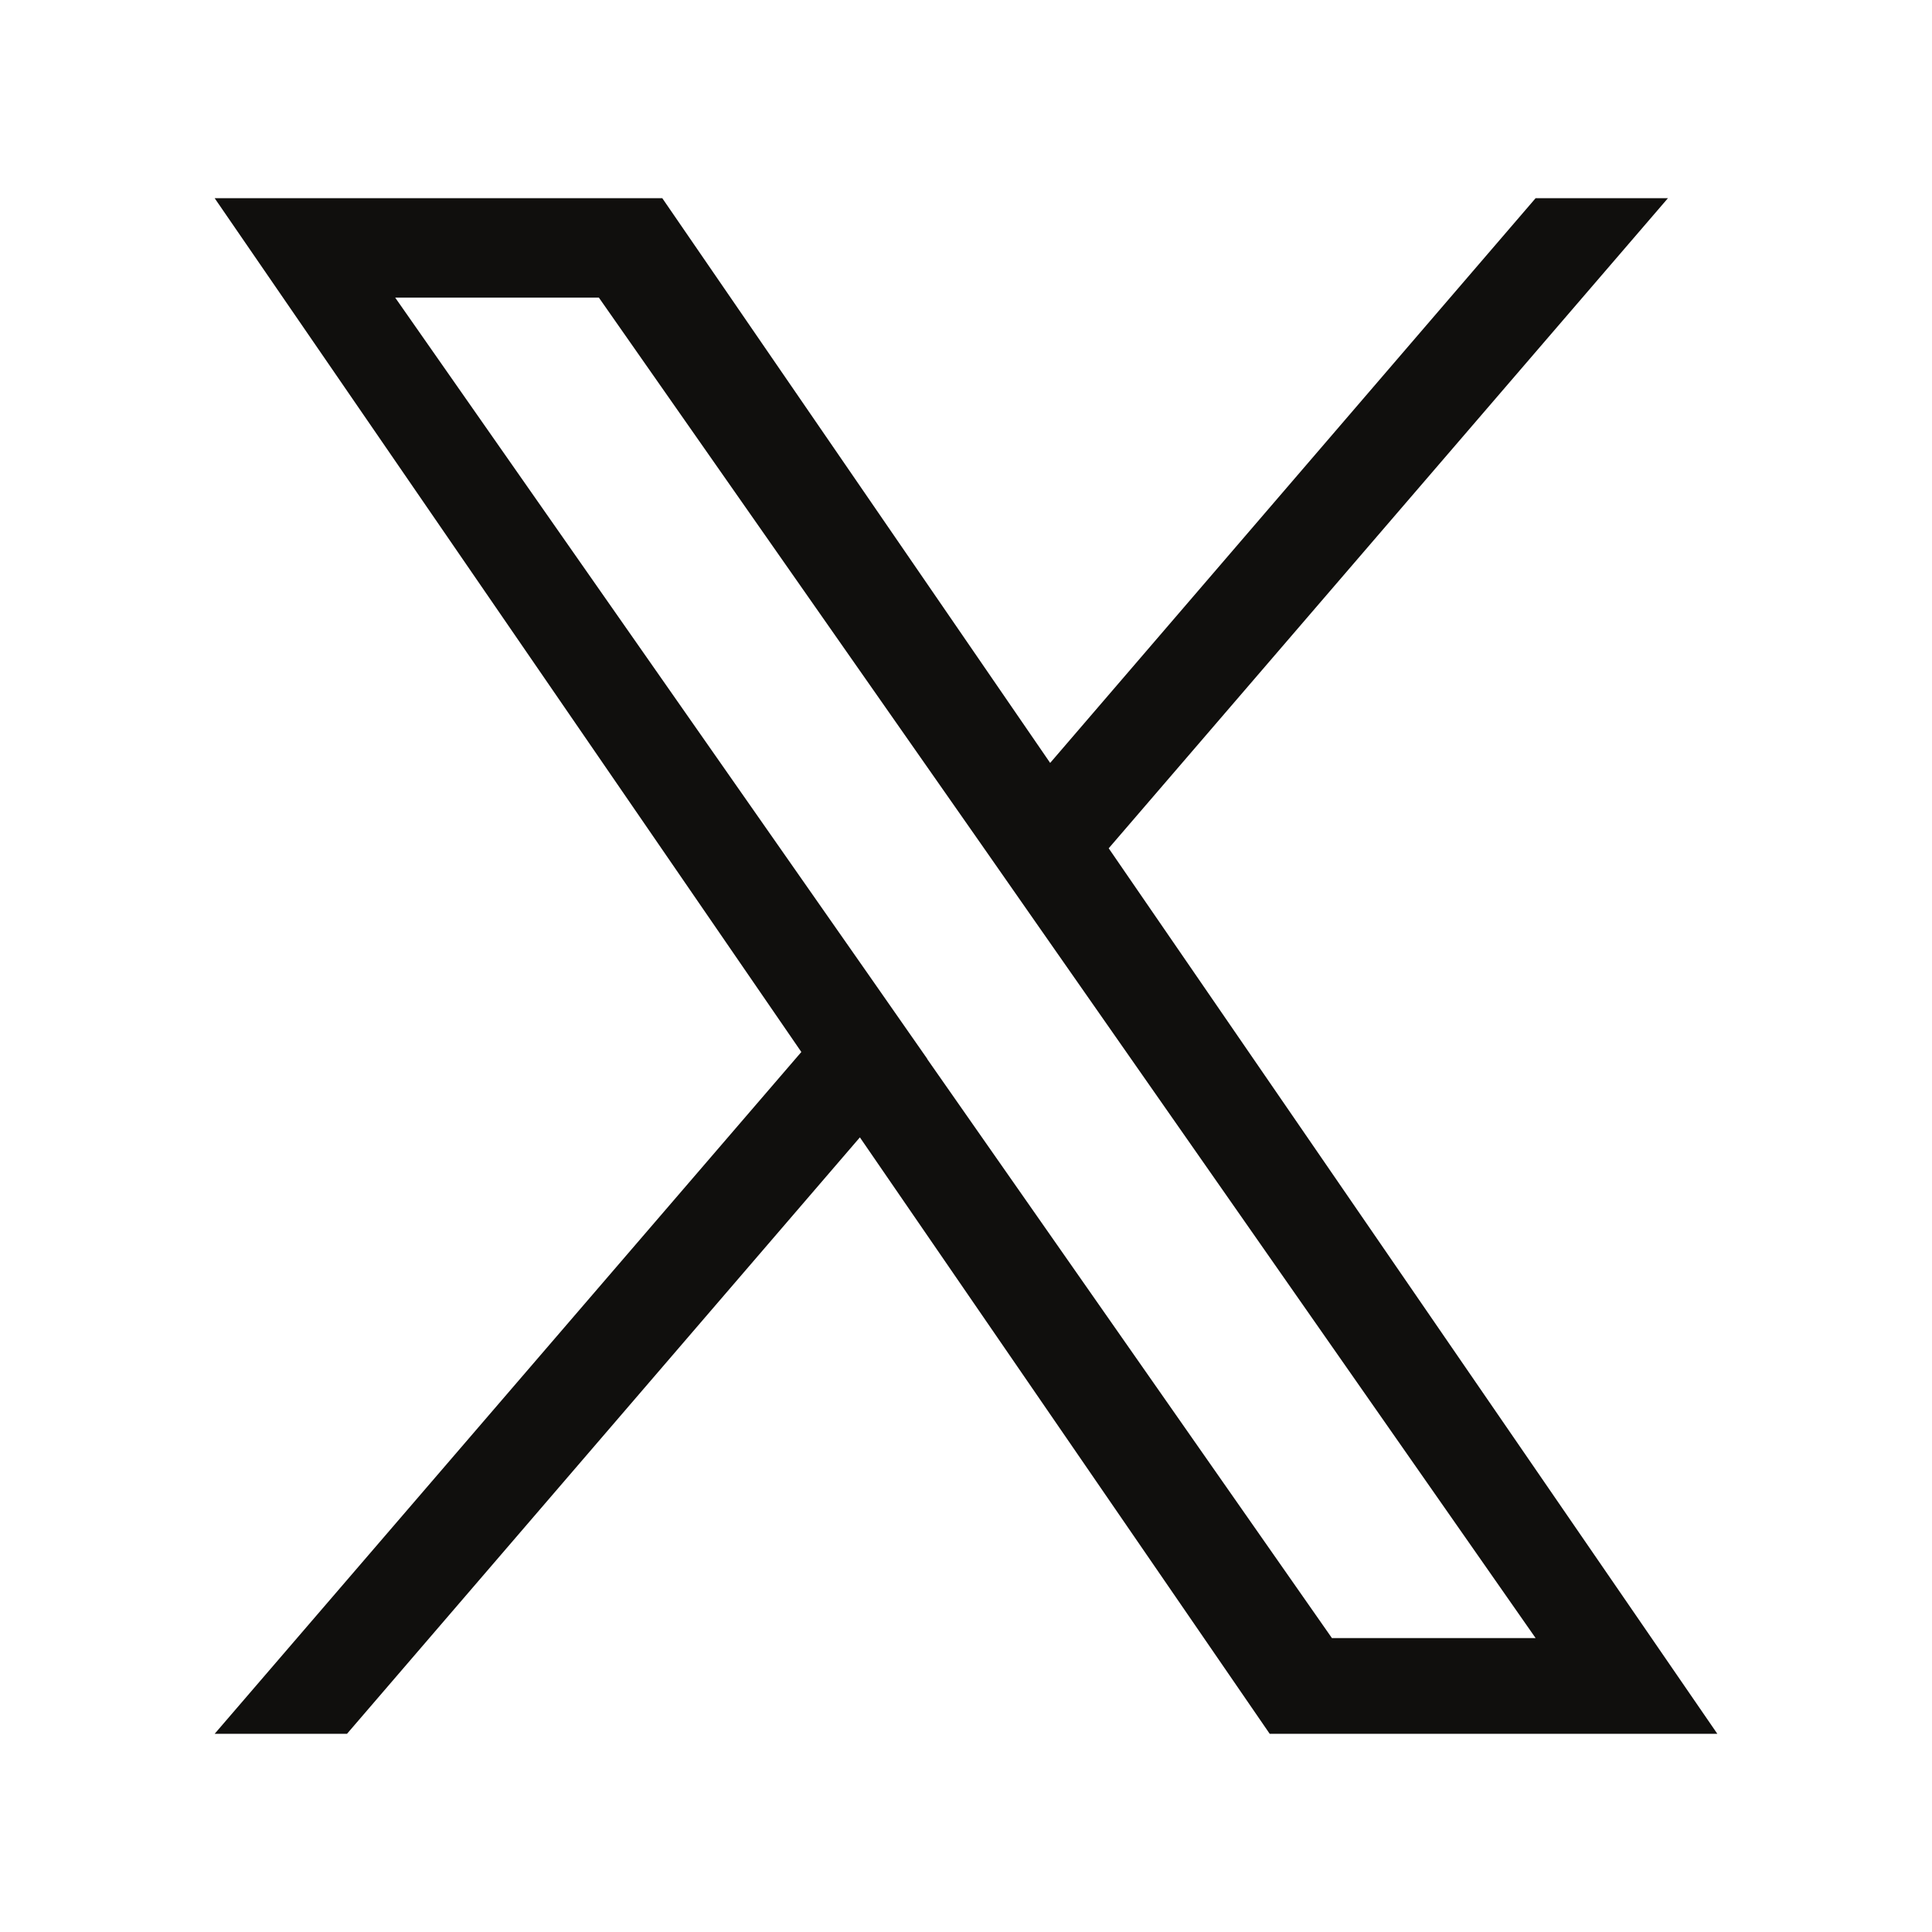 <?xml version="1.0" encoding="UTF-8"?>
<svg id="Layer_2" data-name="Layer 2" xmlns="http://www.w3.org/2000/svg" viewBox="0 0 31.68 31.68">
  <defs>
    <style>
      .cls-1 {
        fill: #fff;
      }

      .cls-2 {
        fill: #100f0d;
      }
    </style>
  </defs>
  <g id="Layer_1-2" data-name="Layer 1">
    <rect class="cls-1" width="31.68" height="31.68"/>
    <path class="cls-2" d="M18.18,13.91L27.35,3.25h-2.17l-7.96,9.26L10.86,3.25H3.52l9.62,14L3.52,28.43h2.17l8.41-9.78,6.72,9.78h7.34l-9.98-14.52h0ZM15.21,17.37l-.97-1.39L6.48,4.88h3.34l6.26,8.95.97,1.39,8.13,11.64h-3.34l-6.64-9.5h0Z"/>
  </g>
</svg>